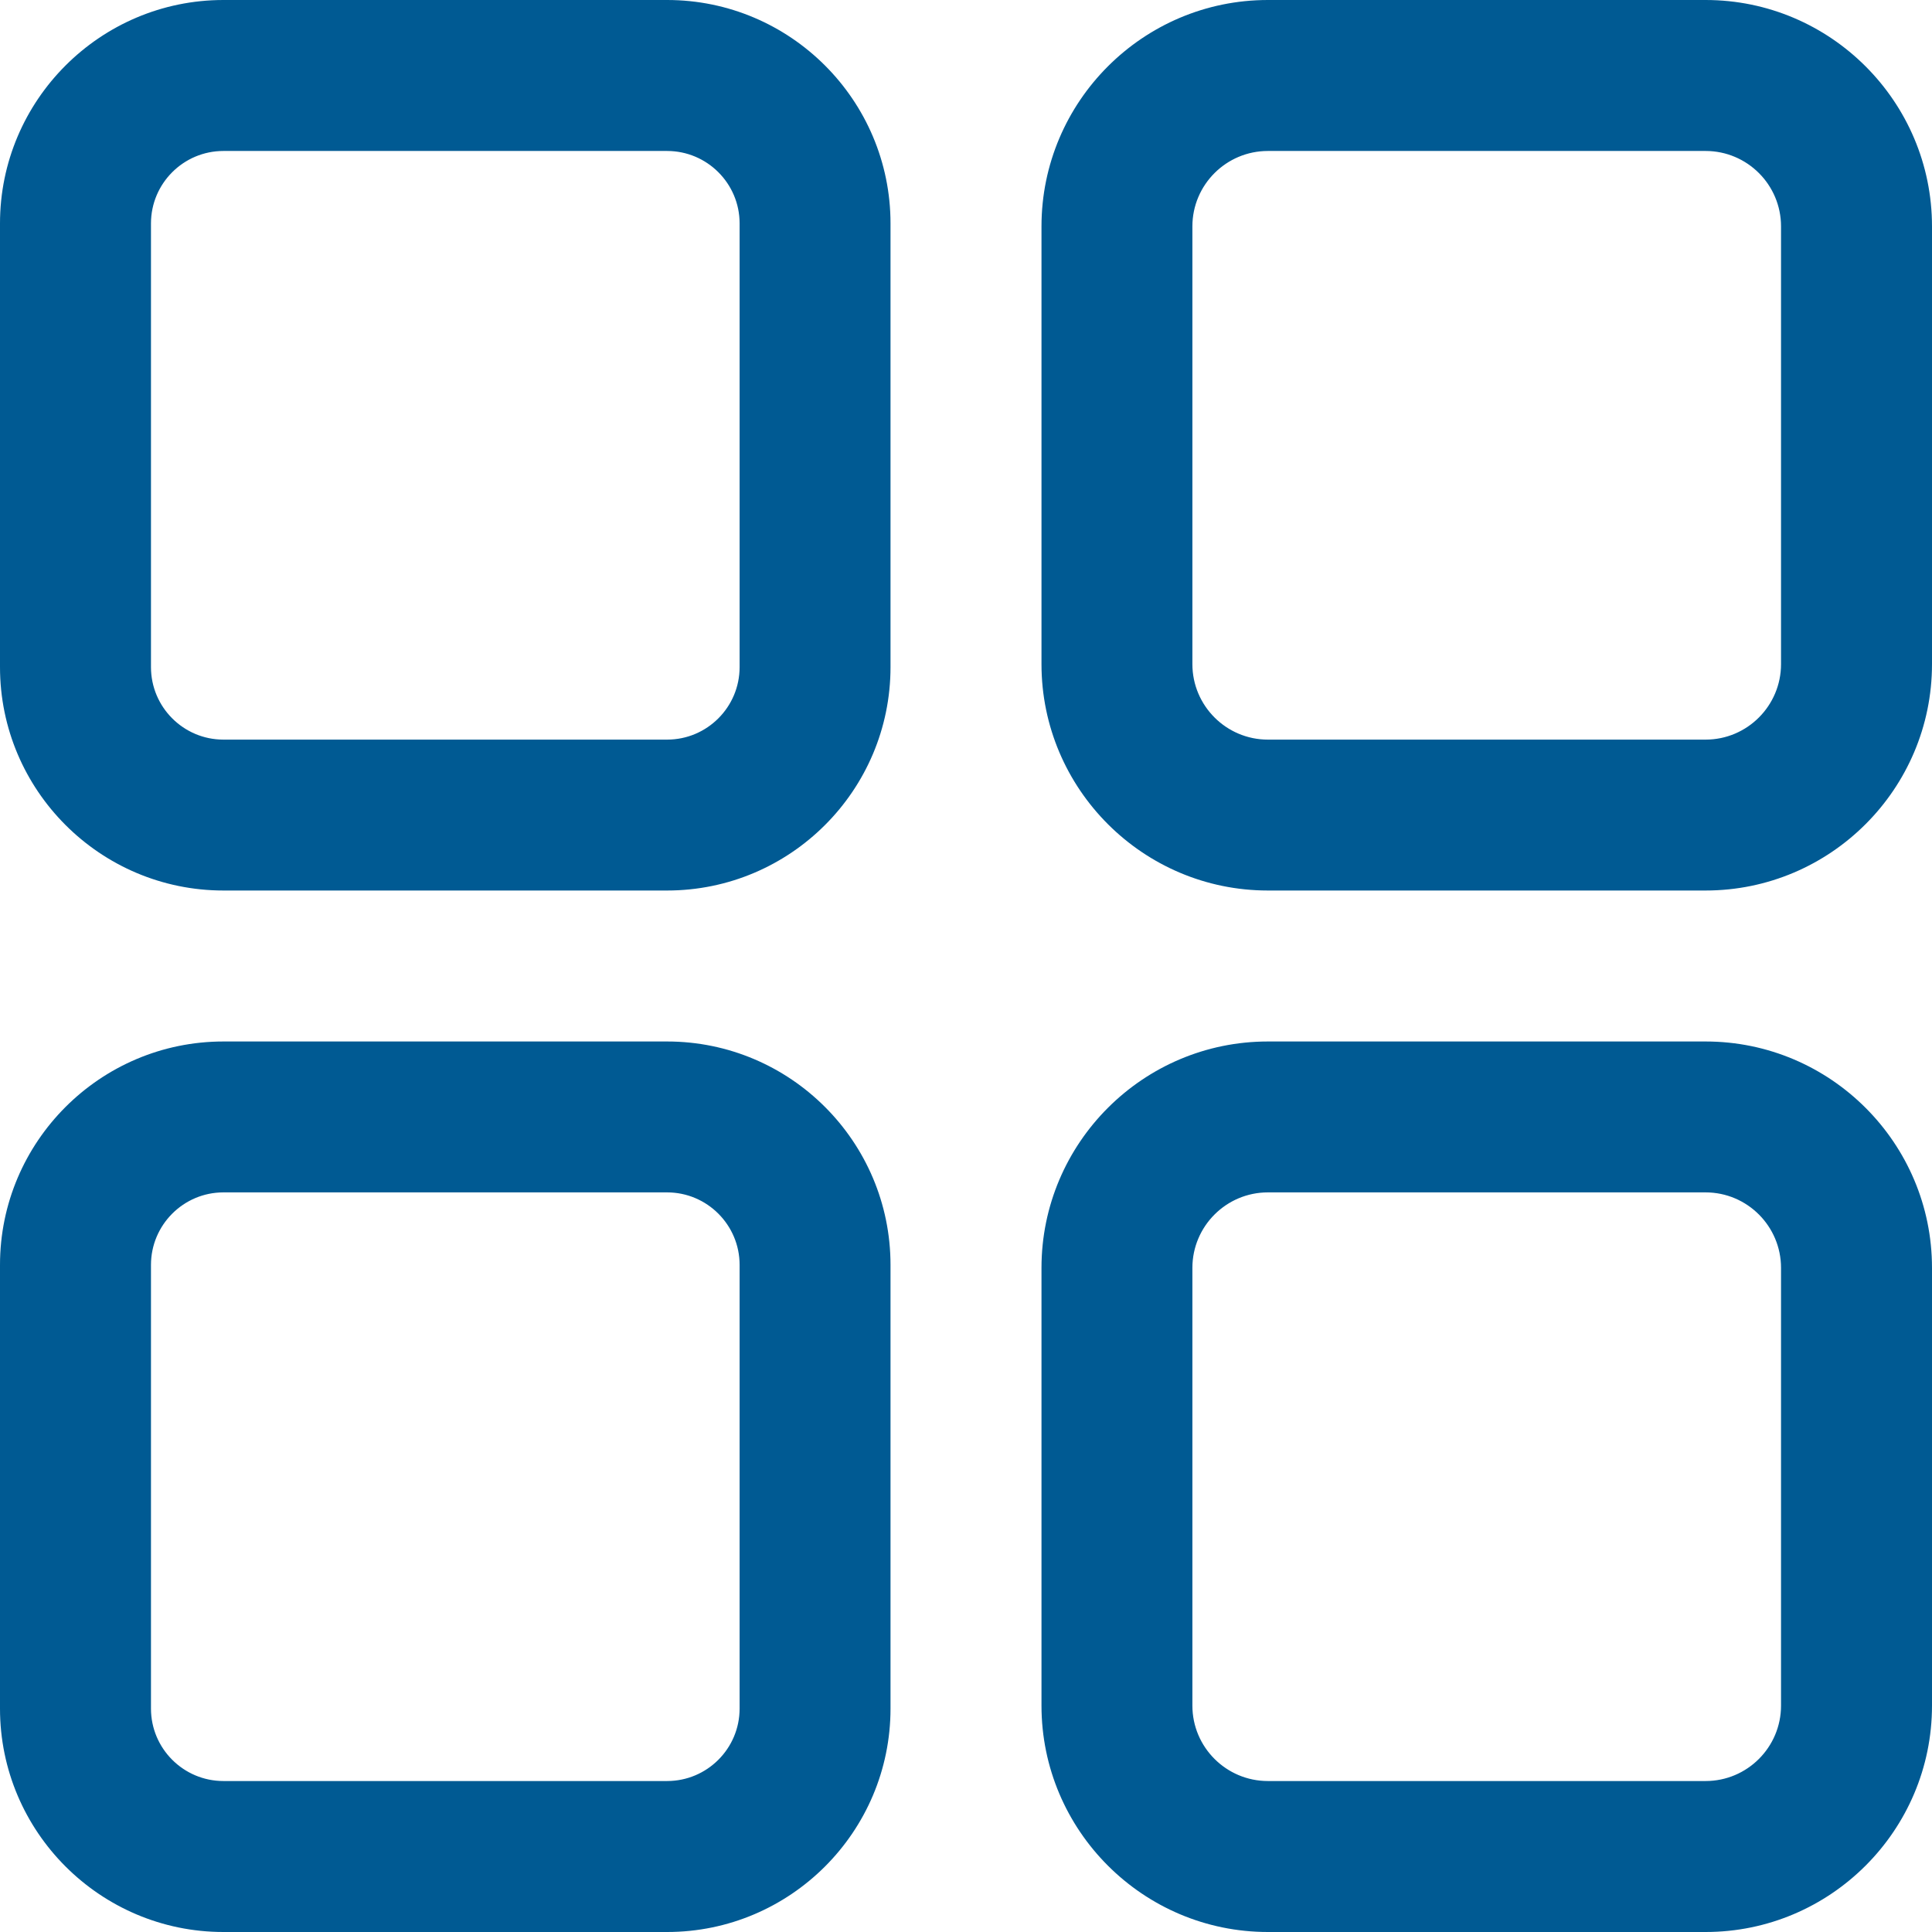 <svg width="28" height="28" viewBox="0 0 28 28" fill="none" xmlns="http://www.w3.org/2000/svg">
<g id="Icon / Products / Grid View Copy 3">
<g id="Icon / News / Heart Copy">
<path id="Mask" fill-rule="evenodd" clip-rule="evenodd" d="M9.668 0H3.238C1.453 0 0 1.453 0 3.238V9.668C0 11.454 1.453 12.906 3.238 12.906H9.668C11.454 12.906 12.906 11.454 12.906 9.668V3.238C12.906 1.453 11.454 0 9.668 0ZM10.719 9.668C10.719 10.248 10.248 10.719 9.668 10.719H3.238C2.659 10.719 2.188 10.248 2.188 9.668V3.238C2.188 2.659 2.659 2.188 3.238 2.188H9.668C10.248 2.188 10.719 2.659 10.719 3.238V9.668ZM24.719 0H18.375C16.566 0 15.094 1.472 15.094 3.281V9.625C15.094 11.434 16.566 12.906 18.375 12.906H24.719C26.528 12.906 28 11.434 28 9.625V3.281C28 1.472 26.528 0 24.719 0ZM25.812 9.625C25.812 10.228 25.322 10.719 24.719 10.719H18.375C17.772 10.719 17.281 10.228 17.281 9.625V3.281C17.281 2.678 17.772 2.188 18.375 2.188H24.719C25.322 2.188 25.812 2.678 25.812 3.281V9.625ZM3.238 15.094H9.668C11.454 15.094 12.906 16.546 12.906 18.332V24.762C12.906 26.547 11.454 28 9.668 28H3.238C1.453 28 0 26.547 0 24.762V18.332C0 16.546 1.453 15.094 3.238 15.094ZM9.668 25.812C10.248 25.812 10.719 25.341 10.719 24.762V18.332C10.719 17.753 10.248 17.281 9.668 17.281H3.238C2.659 17.281 2.188 17.753 2.188 18.332V24.762C2.188 25.341 2.659 25.812 3.238 25.812H9.668ZM24.719 15.094H18.375C16.566 15.094 15.094 16.566 15.094 18.375V24.719C15.094 26.528 16.566 28 18.375 28H24.719C26.528 28 28 26.528 28 24.719V18.375C28 16.566 26.528 15.094 24.719 15.094ZM25.812 24.719C25.812 25.322 25.322 25.812 24.719 25.812H18.375C17.772 25.812 17.281 25.322 17.281 24.719V18.375C17.281 17.772 17.772 17.281 18.375 17.281H24.719C25.322 17.281 25.812 17.772 25.812 18.375V24.719Z" fill="#005A93"/>
<mask id="mask0" mask-type="alpha" maskUnits="userSpaceOnUse" x="0" y="0" width="28" height="28">
<path id="Mask_2" fill-rule="evenodd" clip-rule="evenodd" d="M9.668 0H3.238C1.453 0 0 1.453 0 3.238V9.668C0 11.454 1.453 12.906 3.238 12.906H9.668C11.454 12.906 12.906 11.454 12.906 9.668V3.238C12.906 1.453 11.454 0 9.668 0ZM10.719 9.668C10.719 10.248 10.248 10.719 9.668 10.719H3.238C2.659 10.719 2.188 10.248 2.188 9.668V3.238C2.188 2.659 2.659 2.188 3.238 2.188H9.668C10.248 2.188 10.719 2.659 10.719 3.238V9.668ZM24.719 0H18.375C16.566 0 15.094 1.472 15.094 3.281V9.625C15.094 11.434 16.566 12.906 18.375 12.906H24.719C26.528 12.906 28 11.434 28 9.625V3.281C28 1.472 26.528 0 24.719 0ZM25.812 9.625C25.812 10.228 25.322 10.719 24.719 10.719H18.375C17.772 10.719 17.281 10.228 17.281 9.625V3.281C17.281 2.678 17.772 2.188 18.375 2.188H24.719C25.322 2.188 25.812 2.678 25.812 3.281V9.625ZM3.238 15.094H9.668C11.454 15.094 12.906 16.546 12.906 18.332V24.762C12.906 26.547 11.454 28 9.668 28H3.238C1.453 28 0 26.547 0 24.762V18.332C0 16.546 1.453 15.094 3.238 15.094ZM9.668 25.812C10.248 25.812 10.719 25.341 10.719 24.762V18.332C10.719 17.753 10.248 17.281 9.668 17.281H3.238C2.659 17.281 2.188 17.753 2.188 18.332V24.762C2.188 25.341 2.659 25.812 3.238 25.812H9.668ZM24.719 15.094H18.375C16.566 15.094 15.094 16.566 15.094 18.375V24.719C15.094 26.528 16.566 28 18.375 28H24.719C26.528 28 28 26.528 28 24.719V18.375C28 16.566 26.528 15.094 24.719 15.094ZM25.812 24.719C25.812 25.322 25.322 25.812 24.719 25.812H18.375C17.772 25.812 17.281 25.322 17.281 24.719V18.375C17.281 17.772 17.772 17.281 18.375 17.281H24.719C25.322 17.281 25.812 17.772 25.812 18.375V24.719Z" fill="white"/>
</mask>
<g mask="url(#mask0)">
</g>
</g>
</g>
</svg>
